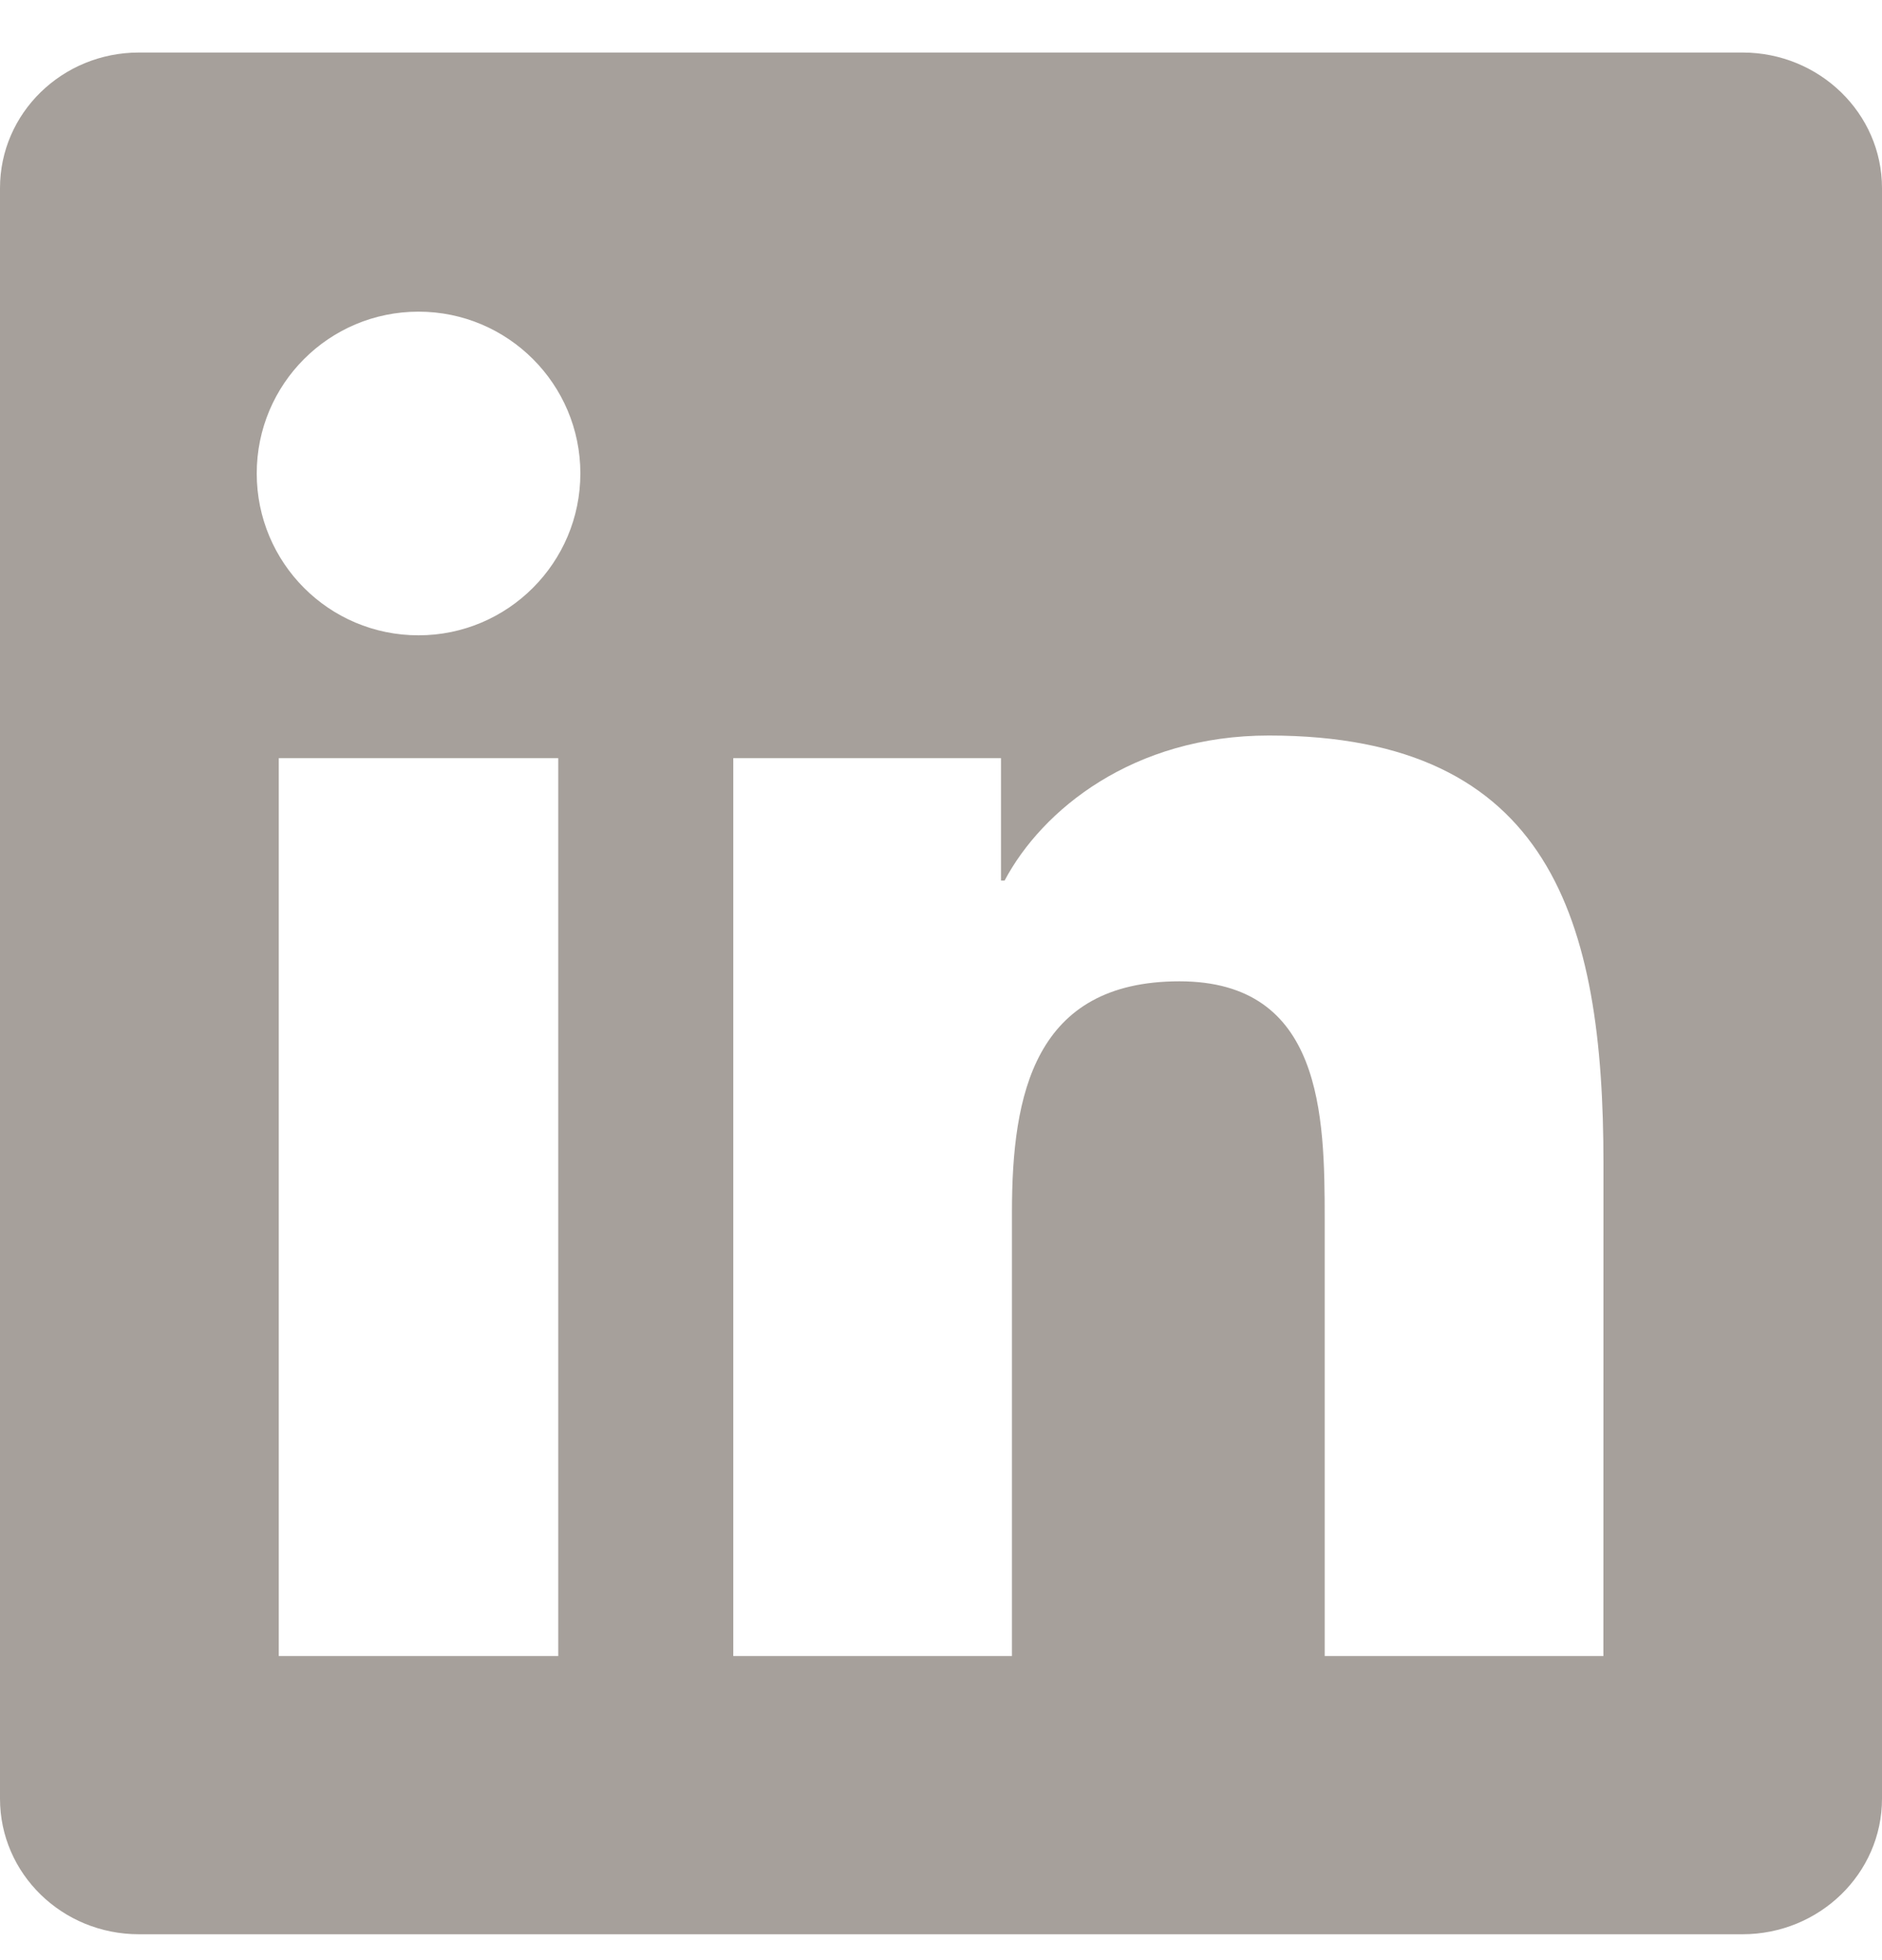 <svg width="24" height="25" viewBox="0 0 24 25" fill="none" xmlns="http://www.w3.org/2000/svg">
<path d="M20.447 21.122H16.893V15.553C16.893 14.225 16.866 12.516 15.041 12.516C13.188 12.516 12.905 13.961 12.905 15.455V21.122H9.351V9.67H12.765V11.231H12.811C13.288 10.331 14.448 9.381 16.181 9.381C19.782 9.381 20.448 11.751 20.448 14.836L20.447 21.122ZM5.337 8.103C4.193 8.103 3.274 7.177 3.274 6.038C3.274 4.9 4.194 3.975 5.337 3.975C6.477 3.975 7.401 4.9 7.401 6.038C7.401 7.177 6.476 8.103 5.337 8.103ZM7.119 21.122H3.555V9.67H7.119V21.122ZM22.225 0.67H1.771C0.792 0.67 0 1.444 0 2.399V22.941C0 23.897 0.792 24.67 1.771 24.67H22.222C23.2 24.67 24 23.897 24 22.941V2.399C24 1.444 23.2 0.67 22.222 0.67H22.225Z" fill="#A6A09B"/>
</svg>
